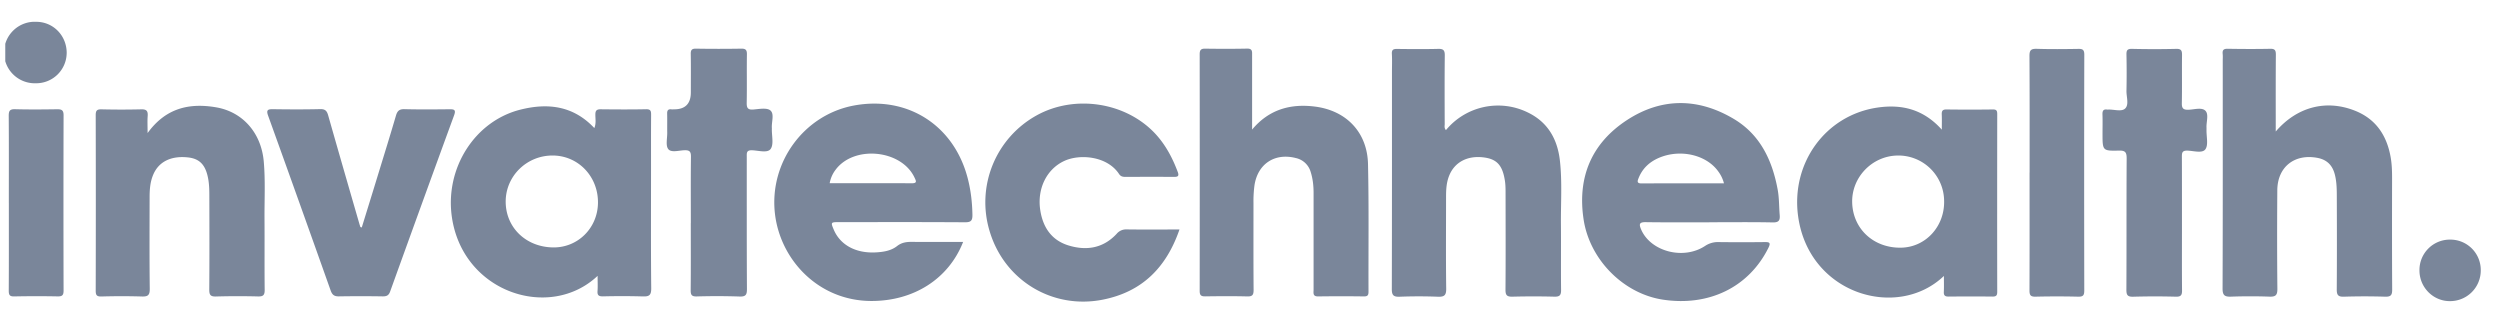 <svg xmlns="http://www.w3.org/2000/svg" width="102" height="13" fill="none"><g fill="#7A869A" clip-path="url(#a)"><path d="M79.312 11.258c-1.896 1.815-5.514.75-5.949-2.437-.296-2.171 1.119-4.118 3.232-4.431.978-.145 1.873.055 2.631.9 0-.26.006-.434-.002-.608-.007-.143.022-.219.193-.216a70.94 70.94 0 0 0 1.894 0c.156-.003.177.065.176.196-.003 2.415-.004 4.831 0 7.246 0 .14-.038.193-.186.192-.6-.007-1.203-.006-1.804 0-.144.001-.196-.05-.189-.192.01-.197.003-.394.003-.652v.002zm-3.743-2.992c.03 1.079.882 1.862 2 1.839.999-.02 1.774-.866 1.751-1.909a1.866 1.866 0 0 0-1.922-1.85c-1.028.027-1.858.898-1.829 1.92zM24.38 11.257c-1.952 1.84-5.515.68-5.947-2.426-.274-1.973.937-3.895 2.809-4.36 1.111-.278 2.153-.158 3.006.754.082-.189.041-.376.043-.556 0-.155.054-.21.21-.21.622.007 1.243.011 1.864-.002.198-.003.2.094.2.239-.005.721-.003 1.443-.003 2.165 0 1.634-.009 3.267.008 4.9.003.289-.088.343-.348.333a30.282 30.282 0 0 0-1.623-.002c-.169.002-.234-.045-.22-.22.014-.185.003-.373.003-.616l-.002.001zm-1.81-1.162c1 .012 1.806-.781 1.827-1.8.021-1.073-.784-1.934-1.825-1.95-1.067-.015-1.938.828-1.94 1.877-.001 1.06.826 1.86 1.938 1.873zm70.28-4.729c.866-1.008 2.048-1.31 3.21-.858.868.336 1.317 1.006 1.477 1.896.052.287.06.577.06.869-.003 1.513-.005 3.028.004 4.542.001.221-.052.296-.283.29a26.287 26.287 0 0 0-1.685 0c-.254.01-.296-.087-.293-.31.008-1.224.007-2.448.002-3.671-.001-.34.004-.68-.084-1.015-.1-.377-.329-.6-.72-.67-.928-.17-1.616.376-1.624 1.321-.01 1.344-.01 2.688.003 4.03.002.257-.077.321-.322.313a21.931 21.931 0 0 0-1.564 0c-.265.01-.352-.052-.35-.338.012-3.098.007-6.196.007-9.295 0-.09.007-.18-.003-.27-.014-.15.03-.211.195-.21.582.01 1.164.013 1.745.001.195-.005.23.067.23.243-.008.923-.005 1.845-.005 2.767v.365zm-33.855-.058a2.756 2.756 0 0 1 3.335-.722c.83.399 1.22 1.103 1.316 1.984.094.858.033 1.723.04 2.585.008.892-.004 1.785.006 2.677.002.208-.055.277-.269.272a34.04 34.04 0 0 0-1.714 0c-.23.006-.287-.063-.285-.288.01-1.304.005-2.607.003-3.91 0-.182 0-.363-.028-.54-.1-.641-.342-.888-.9-.948-.646-.07-1.153.207-1.37.742-.118.286-.13.585-.13.886 0 1.244-.01 2.487.006 3.73.004.275-.08.339-.338.33-.52-.02-1.043-.02-1.564 0-.25.009-.318-.063-.317-.314.008-2.948.006-5.897.006-8.845 0-.25.01-.502-.004-.751-.008-.164.055-.201.208-.2.56.007 1.123.012 1.684-.002.212-.005.27.06.267.27-.01.931-.006 1.865-.003 2.797 0 .074-.028.158.05.247zm-7.909-.021c.69-.826 1.574-1.068 2.582-.936 1.278.169 2.12 1.06 2.147 2.348.038 1.734.014 3.469.02 5.204 0 .138-.035.192-.185.191a64.436 64.436 0 0 0-1.865 0c-.236.005-.191-.146-.191-.28v-3.94c0-.292-.03-.58-.119-.86a.808.808 0 0 0-.606-.566c-.859-.22-1.553.237-1.686 1.111a4.83 4.83 0 0 0-.041.72c0 1.182-.005 2.365.005 3.548 0 .21-.051.273-.264.267-.57-.015-1.143-.01-1.715-.002-.17.002-.221-.053-.221-.223.004-3.218.004-6.436 0-9.654 0-.164.044-.232.219-.23.572.008 1.143.01 1.715-.002.224-.005.205.125.205.27v3.033zM39.295 9.872c-.596 1.518-2.027 2.409-3.736 2.408-2.156 0-3.71-1.665-3.938-3.535-.257-2.108 1.177-4.06 3.22-4.44 2.184-.405 4.078.8 4.64 2.963.127.485.184.98.194 1.483.005.246-.052.32-.308.318-1.715-.012-3.428-.006-5.143-.006-.327 0-.333.01-.207.307.268.632.911.977 1.735.927.304-.018.606-.067.85-.258.19-.149.39-.173.616-.17.679.007 1.358.002 2.078.002l-.001.001zm-5.443-2.397c1.136 0 2.248-.003 3.36.002.222 0 .159-.106.104-.224-.533-1.155-2.489-1.342-3.235-.312a1.263 1.263 0 0 0-.23.534zM69.736 9.07c-.862 0-1.724.007-2.587-.006-.257-.003-.287.07-.194.292.382.902 1.72 1.263 2.608.681a.934.934 0 0 1 .557-.16 80.32 80.32 0 0 0 1.865 0c.195-.002.279.01.164.239-.792 1.593-2.414 2.395-4.301 2.11-1.617-.245-2.999-1.642-3.24-3.292-.254-1.717.334-3.098 1.781-4.04 1.414-.92 2.907-.9 4.348-.043 1.081.643 1.575 1.694 1.794 2.896.061.337.052.68.08 1.018.02.222-.03.316-.287.31-.862-.018-1.725-.007-2.587-.007l-.001.001zm.602-1.59a1.385 1.385 0 0 0-.223-.472c-.486-.696-1.565-.944-2.442-.563-.385.168-.667.436-.822.83-.046.114-.071.21.118.208 1.11-.004 2.22-.002 3.37-.002zM6.022 5.429c.738-1.02 1.698-1.237 2.79-1.051 1.094.185 1.85 1.05 1.95 2.218.068.78.025 1.564.03 2.345.007.963-.004 1.926.007 2.888.002.214-.064.271-.271.266a31.221 31.221 0 0 0-1.715.002c-.24.008-.276-.081-.275-.293.01-1.263.006-2.528.003-3.791 0-.22-.003-.443-.037-.659-.098-.616-.347-.882-.845-.933-.693-.071-1.193.183-1.413.719-.122.294-.142.603-.142.915-.002 1.244-.009 2.487.006 3.73.002.258-.075.32-.32.312a27.998 27.998 0 0 0-1.654 0c-.192.004-.231-.058-.231-.239.006-2.387.006-4.773 0-7.16 0-.183.048-.242.236-.237a33.21 33.21 0 0 0 1.624 0c.222-.006.276.077.26.279-.015.199-.003.4-.003.692V5.43zm42.101 3.934c-.54 1.563-1.532 2.547-3.13 2.863-2.061.408-4.033-.795-4.623-2.817a4.051 4.051 0 0 1 1.908-4.692c1.562-.875 3.662-.553 4.866.748.415.45.694.98.907 1.548.065.172.006.206-.156.204-.662-.004-1.324-.003-1.985 0-.109 0-.19-.022-.254-.12-.484-.731-1.594-.823-2.226-.534-.722.33-1.123 1.131-.987 2.012.107.697.457 1.227 1.155 1.44.733.224 1.413.113 1.959-.472a.498.498 0 0 1 .41-.183c.701.01 1.403.003 2.156.003zM14.76 9.282c.223-.725.449-1.45.67-2.175.243-.793.49-1.586.723-2.383.055-.191.132-.276.348-.27.611.016 1.223.01 1.835.004.191-.002.276.017.191.247-.876 2.394-1.745 4.791-2.61 7.19-.06.168-.153.199-.311.197a54.138 54.138 0 0 0-1.775 0c-.194.004-.278-.062-.342-.244a1511.01 1511.01 0 0 0-2.55-7.129c-.085-.234-.01-.267.203-.264.642.01 1.284.013 1.925-.003.205-.005.273.078.323.257.418 1.472.844 2.944 1.27 4.415.013.047.03.093.044.14l.056.016v.002zm13.426-.179c0-.903-.007-1.805.005-2.708.002-.215-.061-.272-.268-.265-.226.008-.535.107-.657-.046-.114-.144-.04-.44-.043-.67-.004-.26.003-.52-.003-.782-.003-.13.043-.186.173-.171.04.005.08 0 .12 0 .449-.003.673-.233.673-.693 0-.521.006-1.042-.003-1.564-.004-.17.049-.223.22-.219.612.01 1.223.01 1.835 0 .186-.004.24.053.236.237-.01.652.005 1.304-.008 1.956-.005.212.031.31.273.29.237-.02.558-.082.696.041.166.145.038.472.057.72v.03c-.008.28.085.631-.05.818-.13.182-.504.059-.77.054-.224-.004-.204.122-.204.266.001 1.796-.003 3.591.007 5.385.002.242-.044.326-.306.316a27.215 27.215 0 0 0-1.744-.003c-.205.005-.246-.065-.245-.254.009-.912.004-1.825.004-2.738h.002zm60.838.038c0 .902-.005 1.804.003 2.706.003.193-.047.263-.25.258a31.19 31.19 0 0 0-1.744.001c-.238.007-.277-.078-.276-.291.009-1.784 0-3.567.011-5.352.001-.244-.054-.325-.31-.319-.674.016-.674.004-.675-.685 0-.26.007-.521-.002-.782-.006-.15.031-.232.197-.206.01.002.02 0 .03 0 .239-.013.548.1.698-.043.166-.159.049-.474.054-.721.01-.492.01-.983 0-1.473-.004-.176.03-.244.225-.24.6.014 1.203.015 1.804 0 .214-.006.24.081.238.262-.008.651.005 1.303-.008 1.954-.005.212.061.275.27.268.237-.008.547-.109.693.042.145.149.03.457.044.694v.09c-.007.27.083.609-.047.788-.128.176-.487.058-.743.053-.215-.003-.215.106-.215.262.004.911.003 1.824.003 2.736V9.14zm-6.216-2.104c0-1.584.004-3.166-.006-4.75-.002-.237.062-.302.297-.295.561.018 1.122.012 1.683.003.181-.004.257.024.257.237-.008 3.207-.007 6.412-.001 9.619 0 .193-.044.258-.247.253a36.726 36.726 0 0 0-1.744 0c-.208.005-.244-.071-.244-.258.006-1.603.003-3.207.003-4.81h.002zM.36 8.277c0-1.183.005-2.364-.004-3.547-.001-.2.038-.28.26-.274.57.016 1.141.01 1.713.002.185-.002.265.034.265.245a1288.14 1288.14 0 0 0 0 7.153c0 .185-.054.24-.237.237a43.703 43.703 0 0 0-1.774.001c-.198.005-.226-.069-.226-.242.007-1.192.004-2.384.004-3.576zm100.855 2.756a1.25 1.25 0 0 1-1.263 1.253c-.68 0-1.235-.56-1.238-1.247a1.24 1.24 0 0 1 1.247-1.263 1.24 1.24 0 0 1 1.254 1.257zM2.72 2.175a1.244 1.244 0 0 1-1.26 1.222A1.255 1.255 0 1 1 1.495.89c.694.01 1.234.578 1.226 1.286H2.72z"/></g><defs><clipPath id="a"><path fill="#fff" d="M.215.89h101v11.415h-101z"/></clipPath></defs></svg>